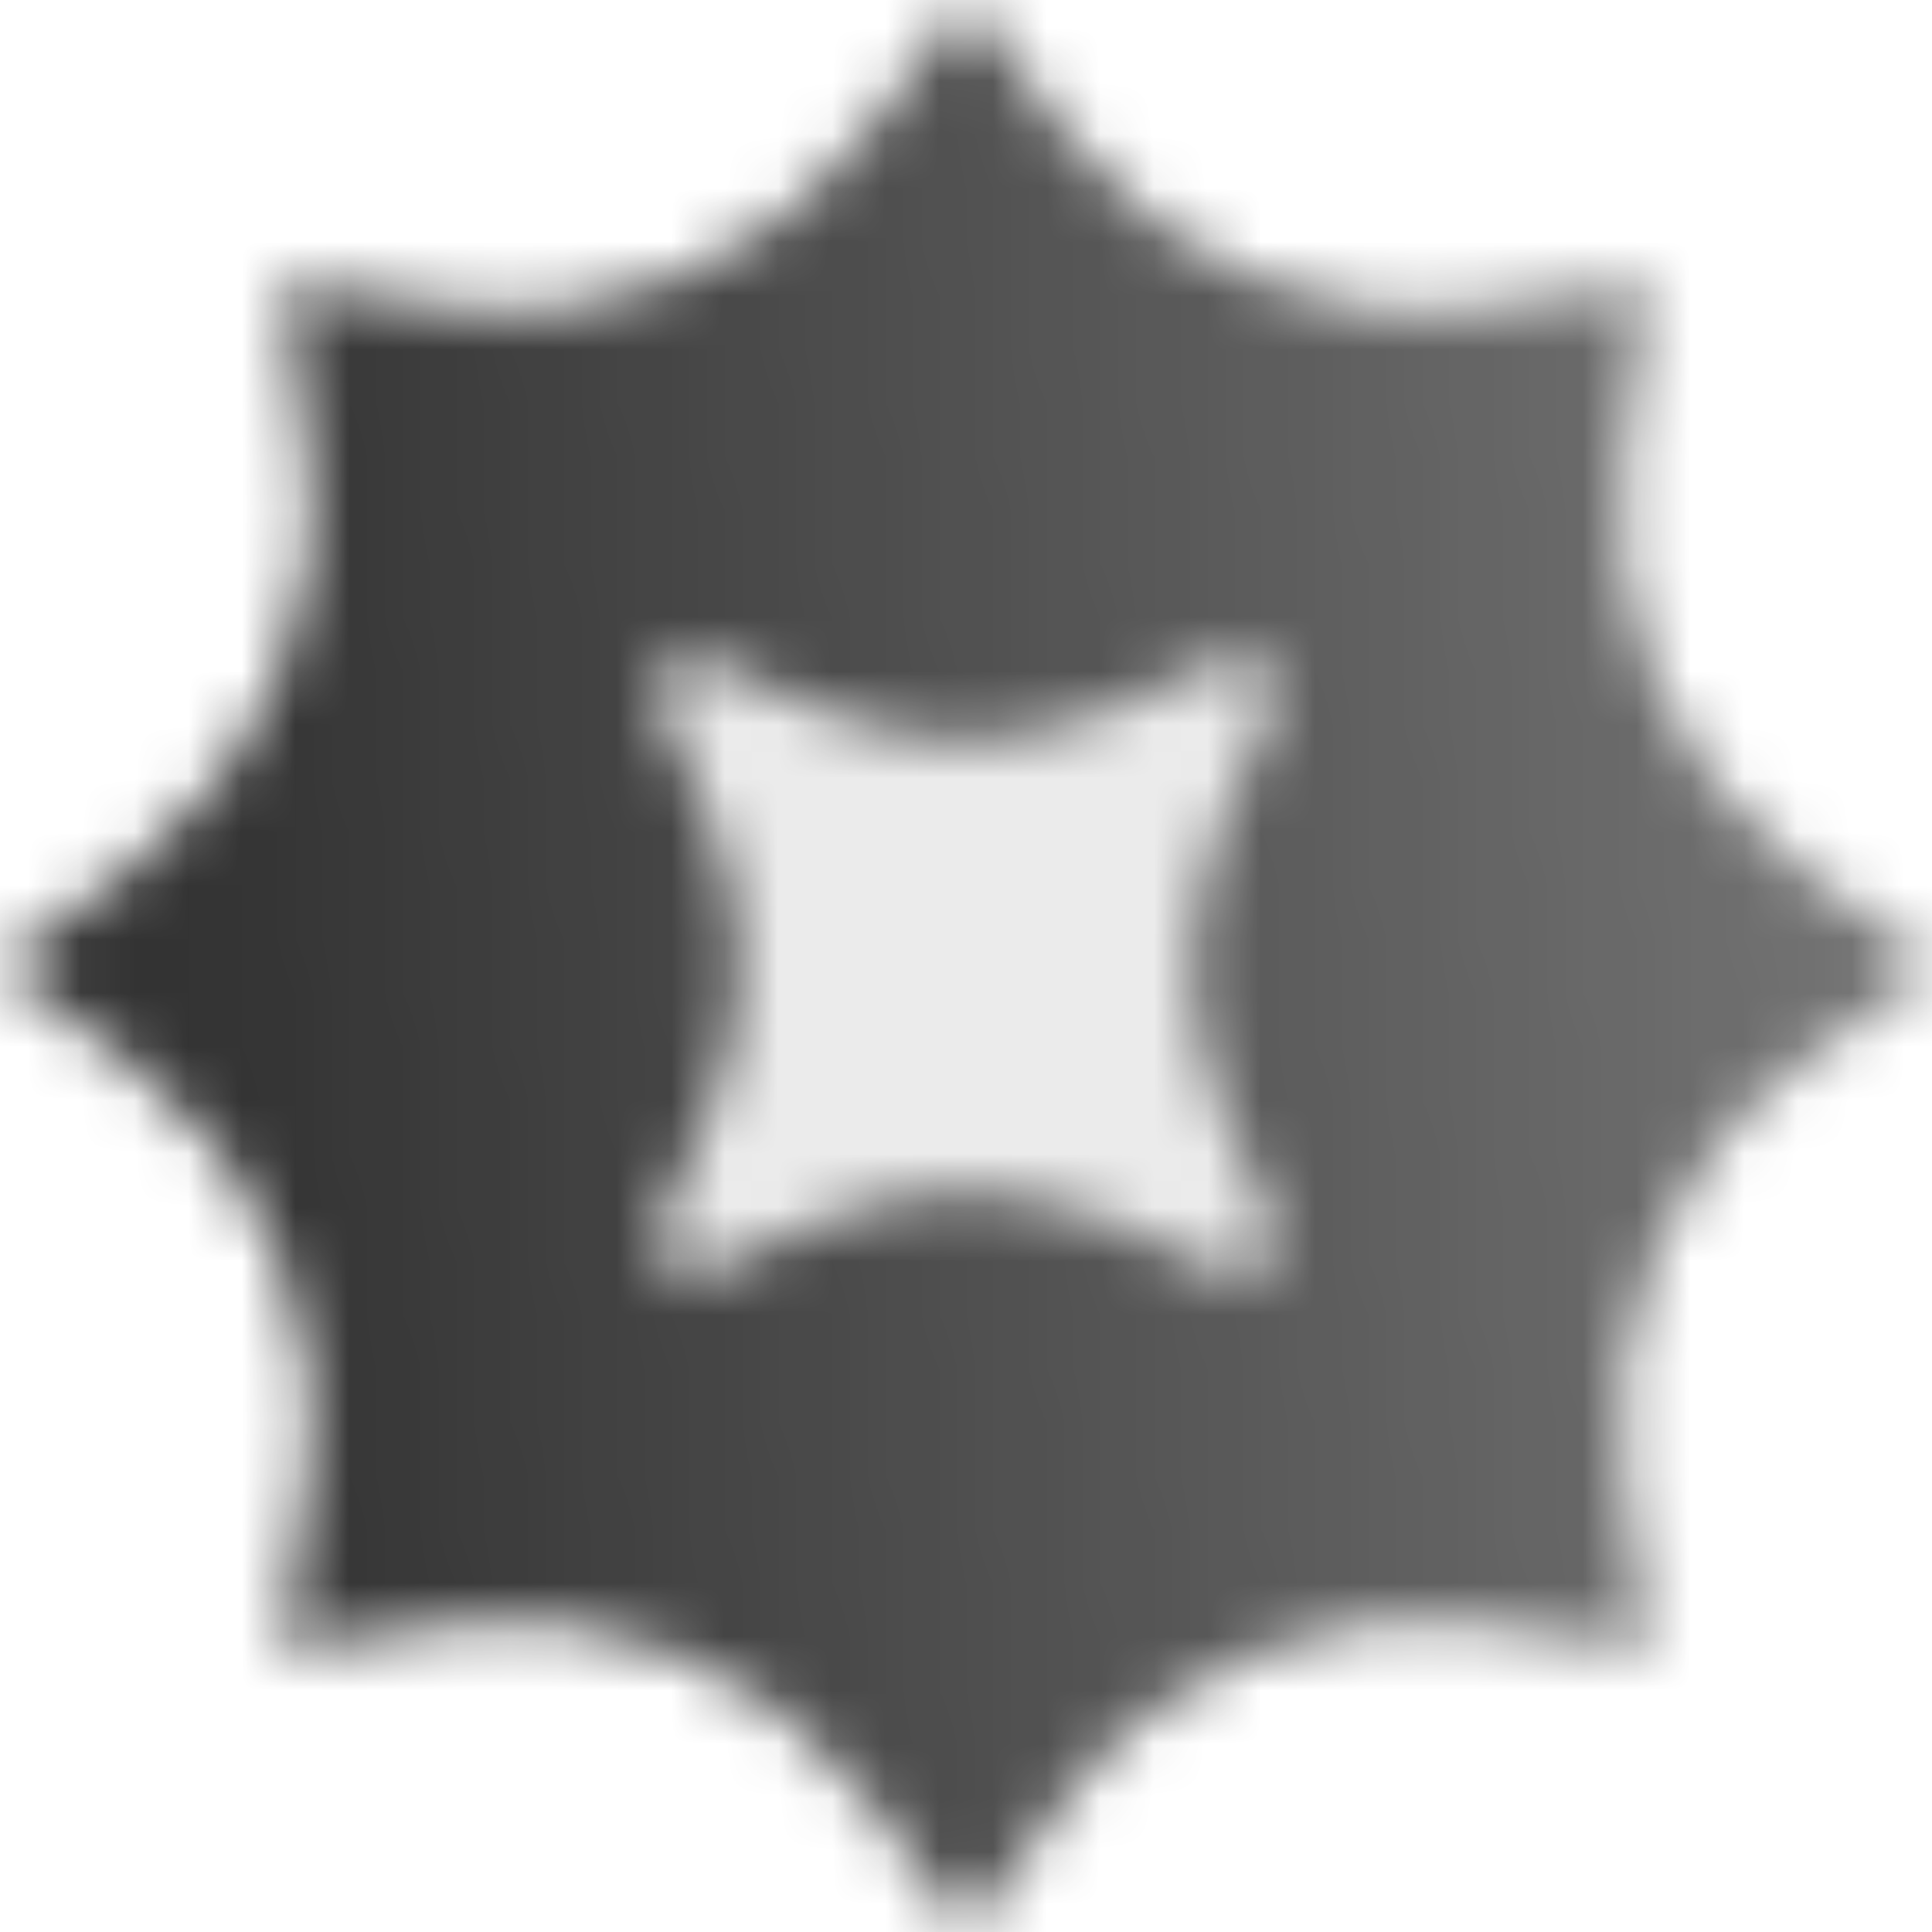 <svg width="36" height="36" viewBox="0 0 36 36" fill="none" xmlns="http://www.w3.org/2000/svg">
<mask id="mask0_2858_19689" style="mask-type:alpha" maskUnits="userSpaceOnUse" x="0" y="0" width="36" height="36">
<path fill-rule="evenodd" clip-rule="evenodd" d="M19.906 2.513L18 0L16.094 2.513C14.293 4.889 11.35 6.108 8.397 5.702L5.272 5.272L5.702 8.397C6.108 11.35 4.889 14.293 2.513 16.094L0 18L2.513 19.906C4.889 21.707 6.108 24.65 5.702 27.603L5.272 30.728L8.397 30.298C11.35 29.892 14.293 31.111 16.094 33.487L18 36L19.906 33.487C21.707 31.111 24.65 29.892 27.603 30.298L30.728 30.728L30.298 27.603C29.892 24.65 31.111 21.707 33.487 19.906L36 18L33.487 16.094C31.111 14.293 29.892 11.35 30.298 8.397L30.728 5.272L27.603 5.702C24.65 6.108 21.707 4.889 19.906 2.513ZM12.306 22.818C12.027 23.361 12.639 23.973 13.182 23.694C17.02 21.727 18.98 21.727 22.818 23.694C23.361 23.973 23.973 23.361 23.694 22.818C21.727 18.98 21.727 17.02 23.694 13.182C23.973 12.639 23.361 12.027 22.818 12.306C18.98 14.273 17.02 14.273 13.182 12.306C12.639 12.027 12.027 12.639 12.306 13.182C14.273 17.02 14.273 18.98 12.306 22.818Z" fill="url(#paint0_linear_2858_19689)"/>
<path opacity="0.1" d="M13.182 23.694C12.639 23.973 12.027 23.361 12.306 22.818C14.273 18.98 14.273 17.02 12.306 13.182C12.027 12.639 12.639 12.027 13.182 12.306C17.02 14.273 18.98 14.273 22.818 12.306C23.361 12.027 23.973 12.639 23.694 13.182C21.727 17.02 21.727 18.98 23.694 22.818C23.973 23.361 23.361 23.973 22.818 23.694C18.98 21.727 17.02 21.727 13.182 23.694Z" fill="black"/>
</mask>
<g mask="url(#mask0_2858_19689)">
<rect width="36" height="36" fill="#333333"/>
</g>
<defs>
<linearGradient id="paint0_linear_2858_19689" x1="4.304" y1="20.236" x2="33.683" y2="18.522" gradientUnits="userSpaceOnUse">
<stop/>
<stop offset="1" stop-opacity="0.7"/>
</linearGradient>
</defs>
</svg>

